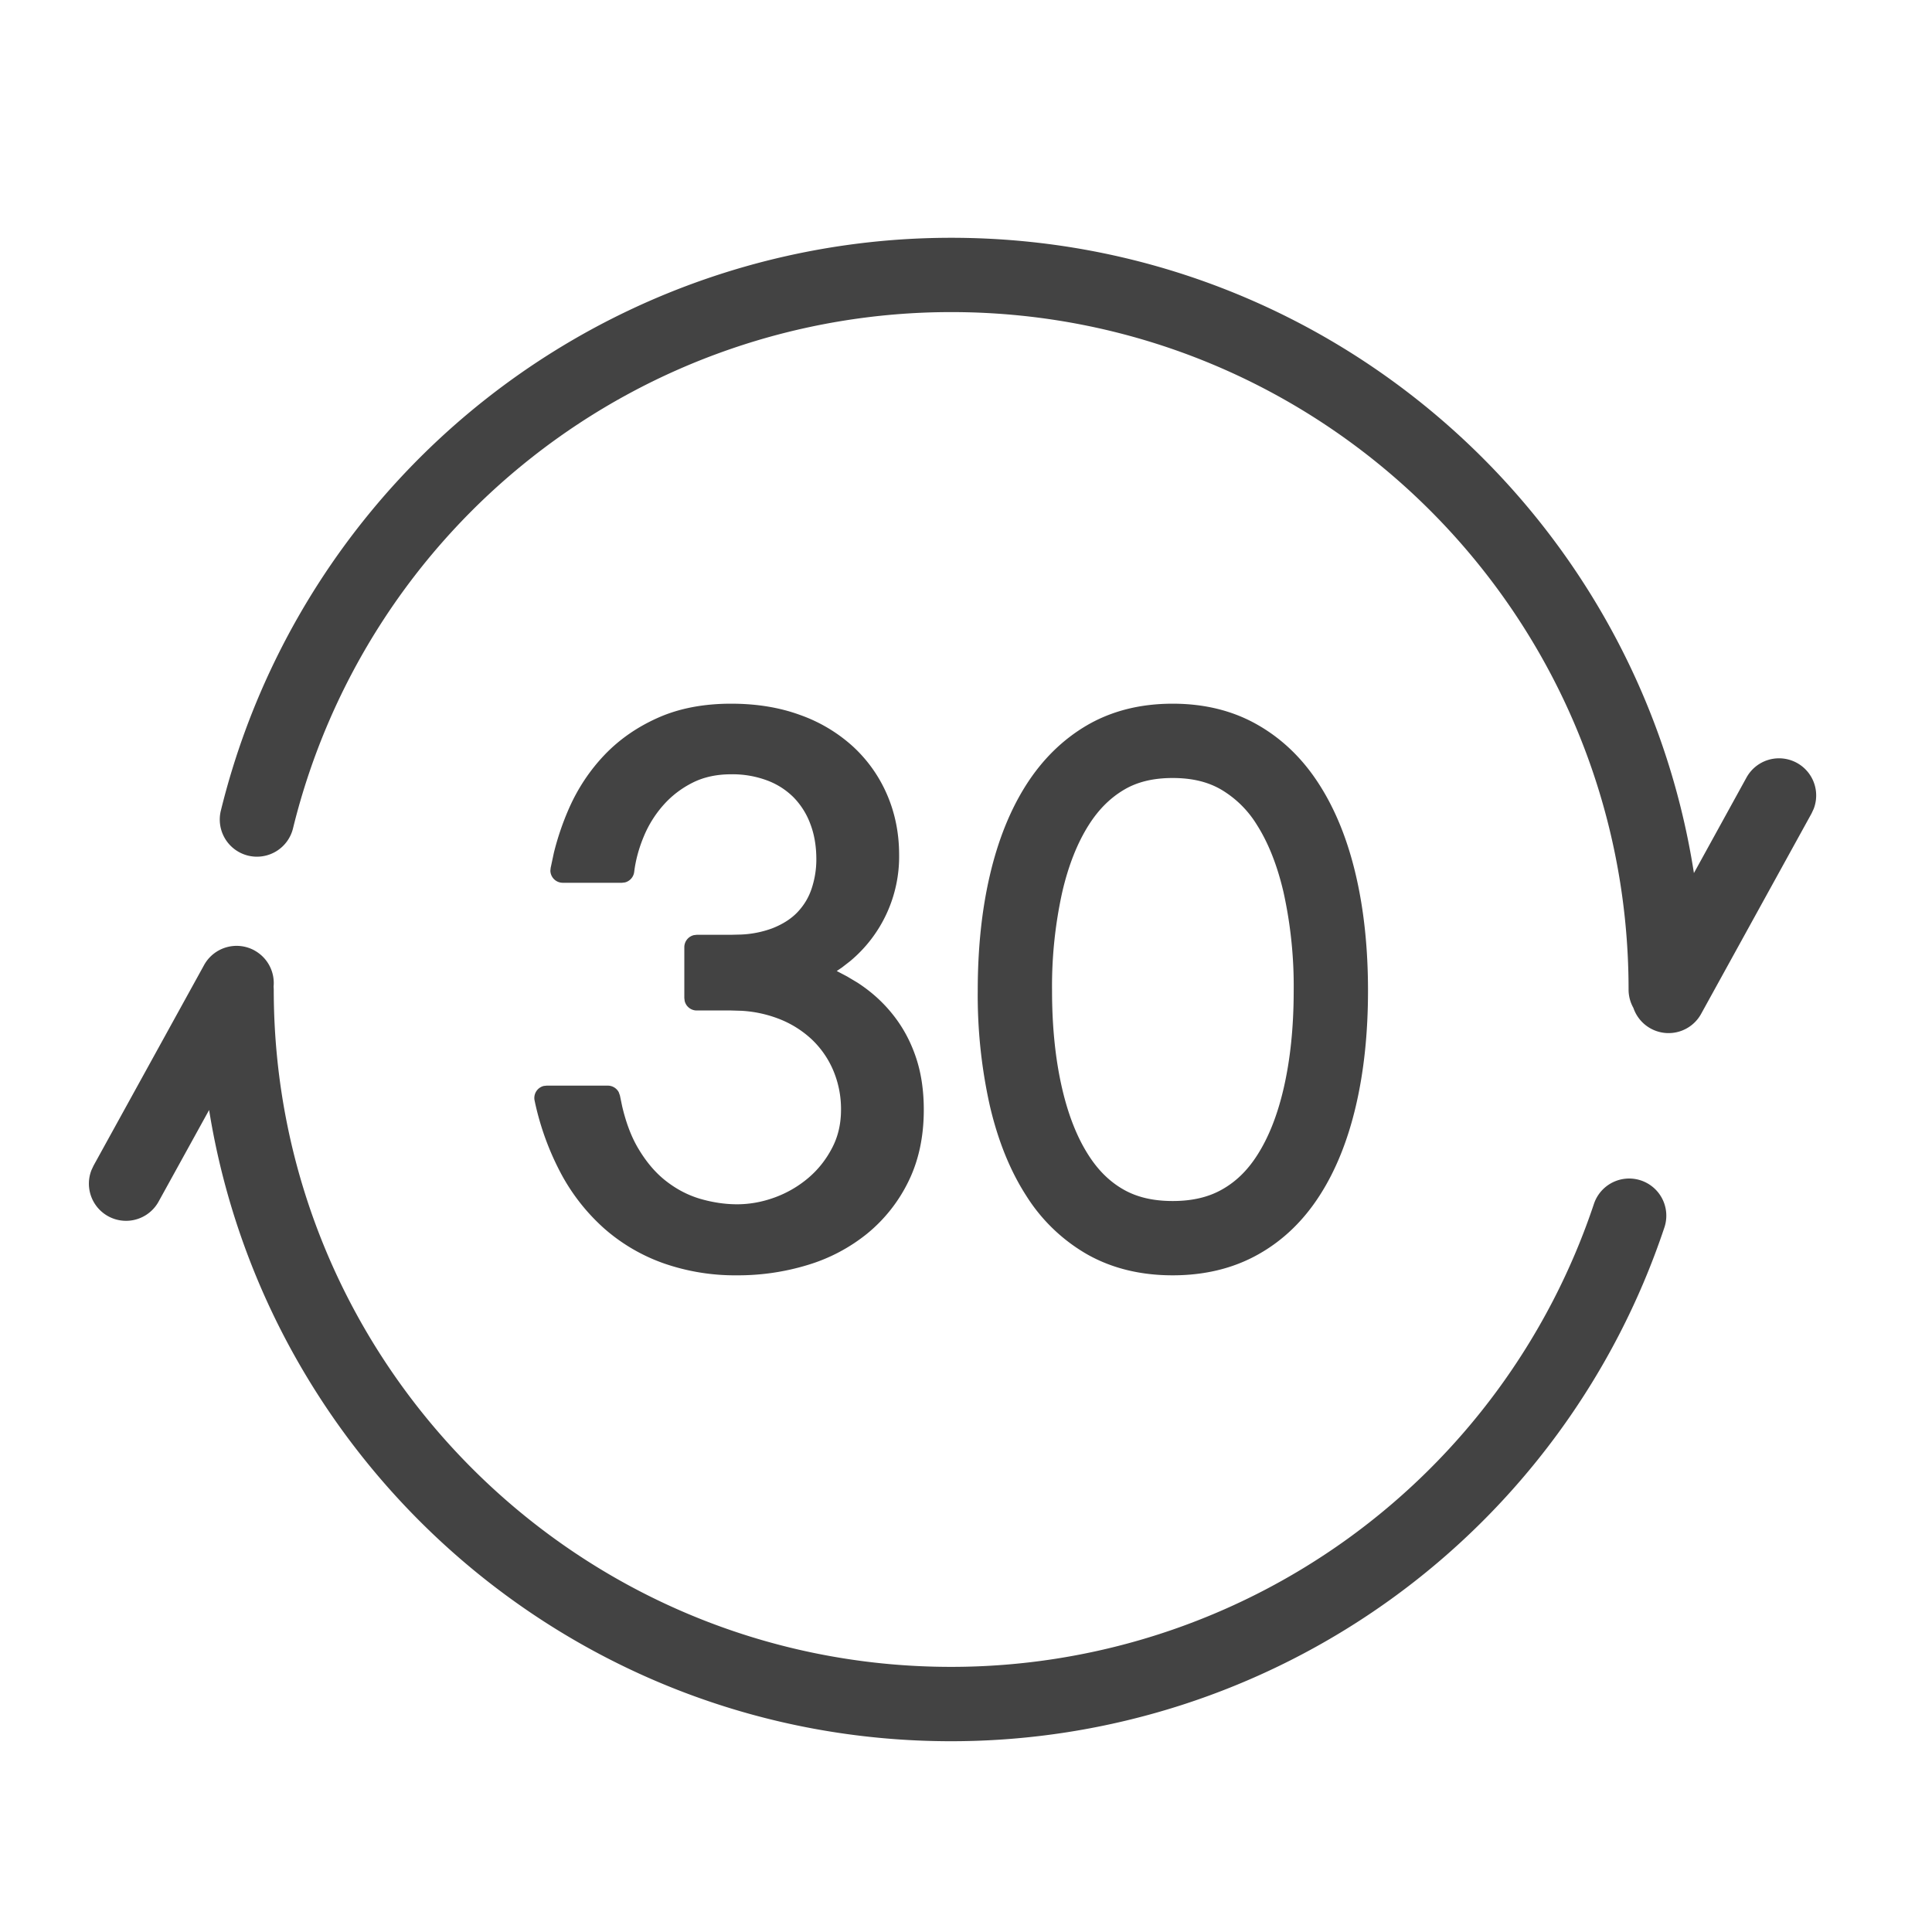 <svg xmlns="http://www.w3.org/2000/svg" xmlns:xlink="http://www.w3.org/1999/xlink" class="icon" viewBox="0 0 1024 1024" width="200" height="200"><path d="M134.905 503.782a19.692 19.692 0 0 1 10.109 19.088l0.079 1.575c0 198.288 160.742 359.03 359.03 359.03a359.188 359.188 0 0 0 340.756-245.576 19.692 19.692 0 0 1 37.363 12.446 398.572 398.572 0 0 1-378.092 272.542c-198.315 0-362.785-144.883-393.321-334.559l-26.729 48.469a19.692 19.692 0 0 1-35.63-16.594l1.129-2.416 58.552-106.26a19.692 19.692 0 0 1 26.782-7.746z m252.639-130.809c13.496 0 25.705 1.995 36.628 6.013a82.445 82.445 0 0 1 28.173 16.909c7.798 7.273 13.785 15.833 17.959 25.6 4.149 9.741 6.249 20.296 6.249 31.534a72.1 72.1 0 0 1-25.994 56.425l-4.332 3.361-2.731 1.838 5.488 2.888 5.461 3.256c7.221 4.674 13.47 10.266 18.668 16.804 5.251 6.538 9.347 14.021 12.209 22.397 2.888 8.402 4.306 17.802 4.306 28.199 0 14.257-2.704 26.939-8.139 37.993a82.156 82.156 0 0 1-21.793 27.595 92.318 92.318 0 0 1-31.586 16.673 126.293 126.293 0 0 1-37.442 5.488 114.741 114.741 0 0 1-38.754-6.302 96.203 96.203 0 0 1-31.508-18.379 105.735 105.735 0 0 1-23.027-29.197 146.038 146.038 0 0 1-14.021-38.702 6.564 6.564 0 0 1 4.884-7.798l1.523-0.158h32.374a6.564 6.564 0 0 1 5.829 3.518l0.604 1.707 1.182 5.698c2.074 8.848 4.91 16.305 8.533 22.37 4.359 7.352 9.347 13.154 14.966 17.461 5.645 4.359 11.658 7.431 18.064 9.295 6.617 1.89 13.049 2.836 19.351 2.836 6.695 0 13.338-1.208 19.955-3.623a58.552 58.552 0 0 0 17.749-10.293c5.146-4.359 9.374-9.636 12.629-15.885 3.177-6.039 4.752-12.761 4.752-20.296a52.513 52.513 0 0 0-4.043-20.69 48.889 48.889 0 0 0-11.448-16.594 53.957 53.957 0 0 0-18.169-11.185 64.722 64.722 0 0 0-19.167-3.991l-5.383-0.158h-18.274a6.564 6.564 0 0 1-6.38-5.067l-0.184-1.497V502.023a6.564 6.564 0 0 1 5.067-6.38l1.497-0.184h18.117l5.33-0.131a54.088 54.088 0 0 0 16.699-3.335c5.776-2.284 10.266-5.251 13.575-8.848 3.387-3.676 5.803-7.798 7.299-12.498 1.602-4.962 2.389-9.977 2.389-15.124 0-6.984-1.05-13.259-3.203-18.852a39.857 39.857 0 0 0-8.822-14.021 39.096 39.096 0 0 0-13.995-8.98 52.565 52.565 0 0 0-19.115-3.282c-7.719 0-14.467 1.47-20.322 4.385-6.039 3.019-11.211 6.984-15.57 11.894a59.077 59.077 0 0 0-10.45 16.725c-2.626 6.302-4.306 12.551-5.067 18.747a6.564 6.564 0 0 1-4.91 5.566l-1.575 0.184H298.273a6.564 6.564 0 0 1-6.564-6.407l0.158-1.523 1.707-8.008c2.022-8.139 4.726-16.069 8.139-23.788 4.674-10.503 10.923-19.876 18.695-28.042 7.877-8.245 17.382-14.835 28.462-19.745 11.185-4.962 24.103-7.404 38.676-7.404z m233.997 0c17.04 0 32.19 3.781 45.319 11.369 13.049 7.509 23.92 18.117 32.558 31.744 8.533 13.391 14.94 29.381 19.246 47.918 4.28 18.379 6.407 38.728 6.407 61.072s-2.127 42.667-6.407 60.967c-4.306 18.485-10.713 34.396-19.246 47.629-8.665 13.496-19.561 23.946-32.637 31.245-13.128 7.352-28.226 11.028-45.24 11.028-17.014 0-32.085-3.676-45.161-11.028a92.423 92.423 0 0 1-32.505-31.245c-8.533-13.259-14.94-29.145-19.246-47.629a268.551 268.551 0 0 1-6.407-60.967c0-22.344 2.127-42.719 6.407-61.072 4.306-18.537 10.713-34.527 19.22-47.918 8.665-13.601 19.482-24.208 32.453-31.77 13.076-7.562 28.199-11.343 45.24-11.343z m0 39.385c-10.345 0-18.642 2.074-25.469 6.039-7.378 4.306-13.653 10.424-18.983 18.826-5.986 9.426-10.765 21.268-14.1 35.709a231.056 231.056 0 0 0-5.383 52.145c0 19.482 1.838 36.811 5.383 52.014 3.335 14.336 8.061 26.046 14.021 35.289 5.251 8.192 11.422 14.126 18.695 18.222 6.932 3.886 15.334 5.96 25.836 5.96s18.983-2.074 25.994-6.013c7.352-4.096 13.496-9.977 18.747-18.169 5.96-9.242 10.686-20.953 14.021-35.289 3.545-15.202 5.383-32.558 5.383-52.014a231.056 231.056 0 0 0-5.383-52.145c-3.361-14.441-8.113-26.283-14.1-35.709a55.033 55.033 0 0 0-19.036-18.773c-6.932-4.017-15.255-6.091-25.626-6.091zM504.123 126.031c199.076 0 364.019 145.986 393.689 336.712l27.858-50.622a19.692 19.692 0 0 1 35.63 16.568l-1.129 2.442-58.552 106.26a19.692 19.692 0 0 1-35.893-3.203 19.771 19.771 0 0 1-2.547-9.715C863.179 326.131 702.411 165.415 504.123 165.415A359.188 359.188 0 0 0 155.359 438.823a19.692 19.692 0 1 1-38.256-9.347A398.572 398.572 0 0 1 504.123 126.031z" fill="#434343"></path></svg>